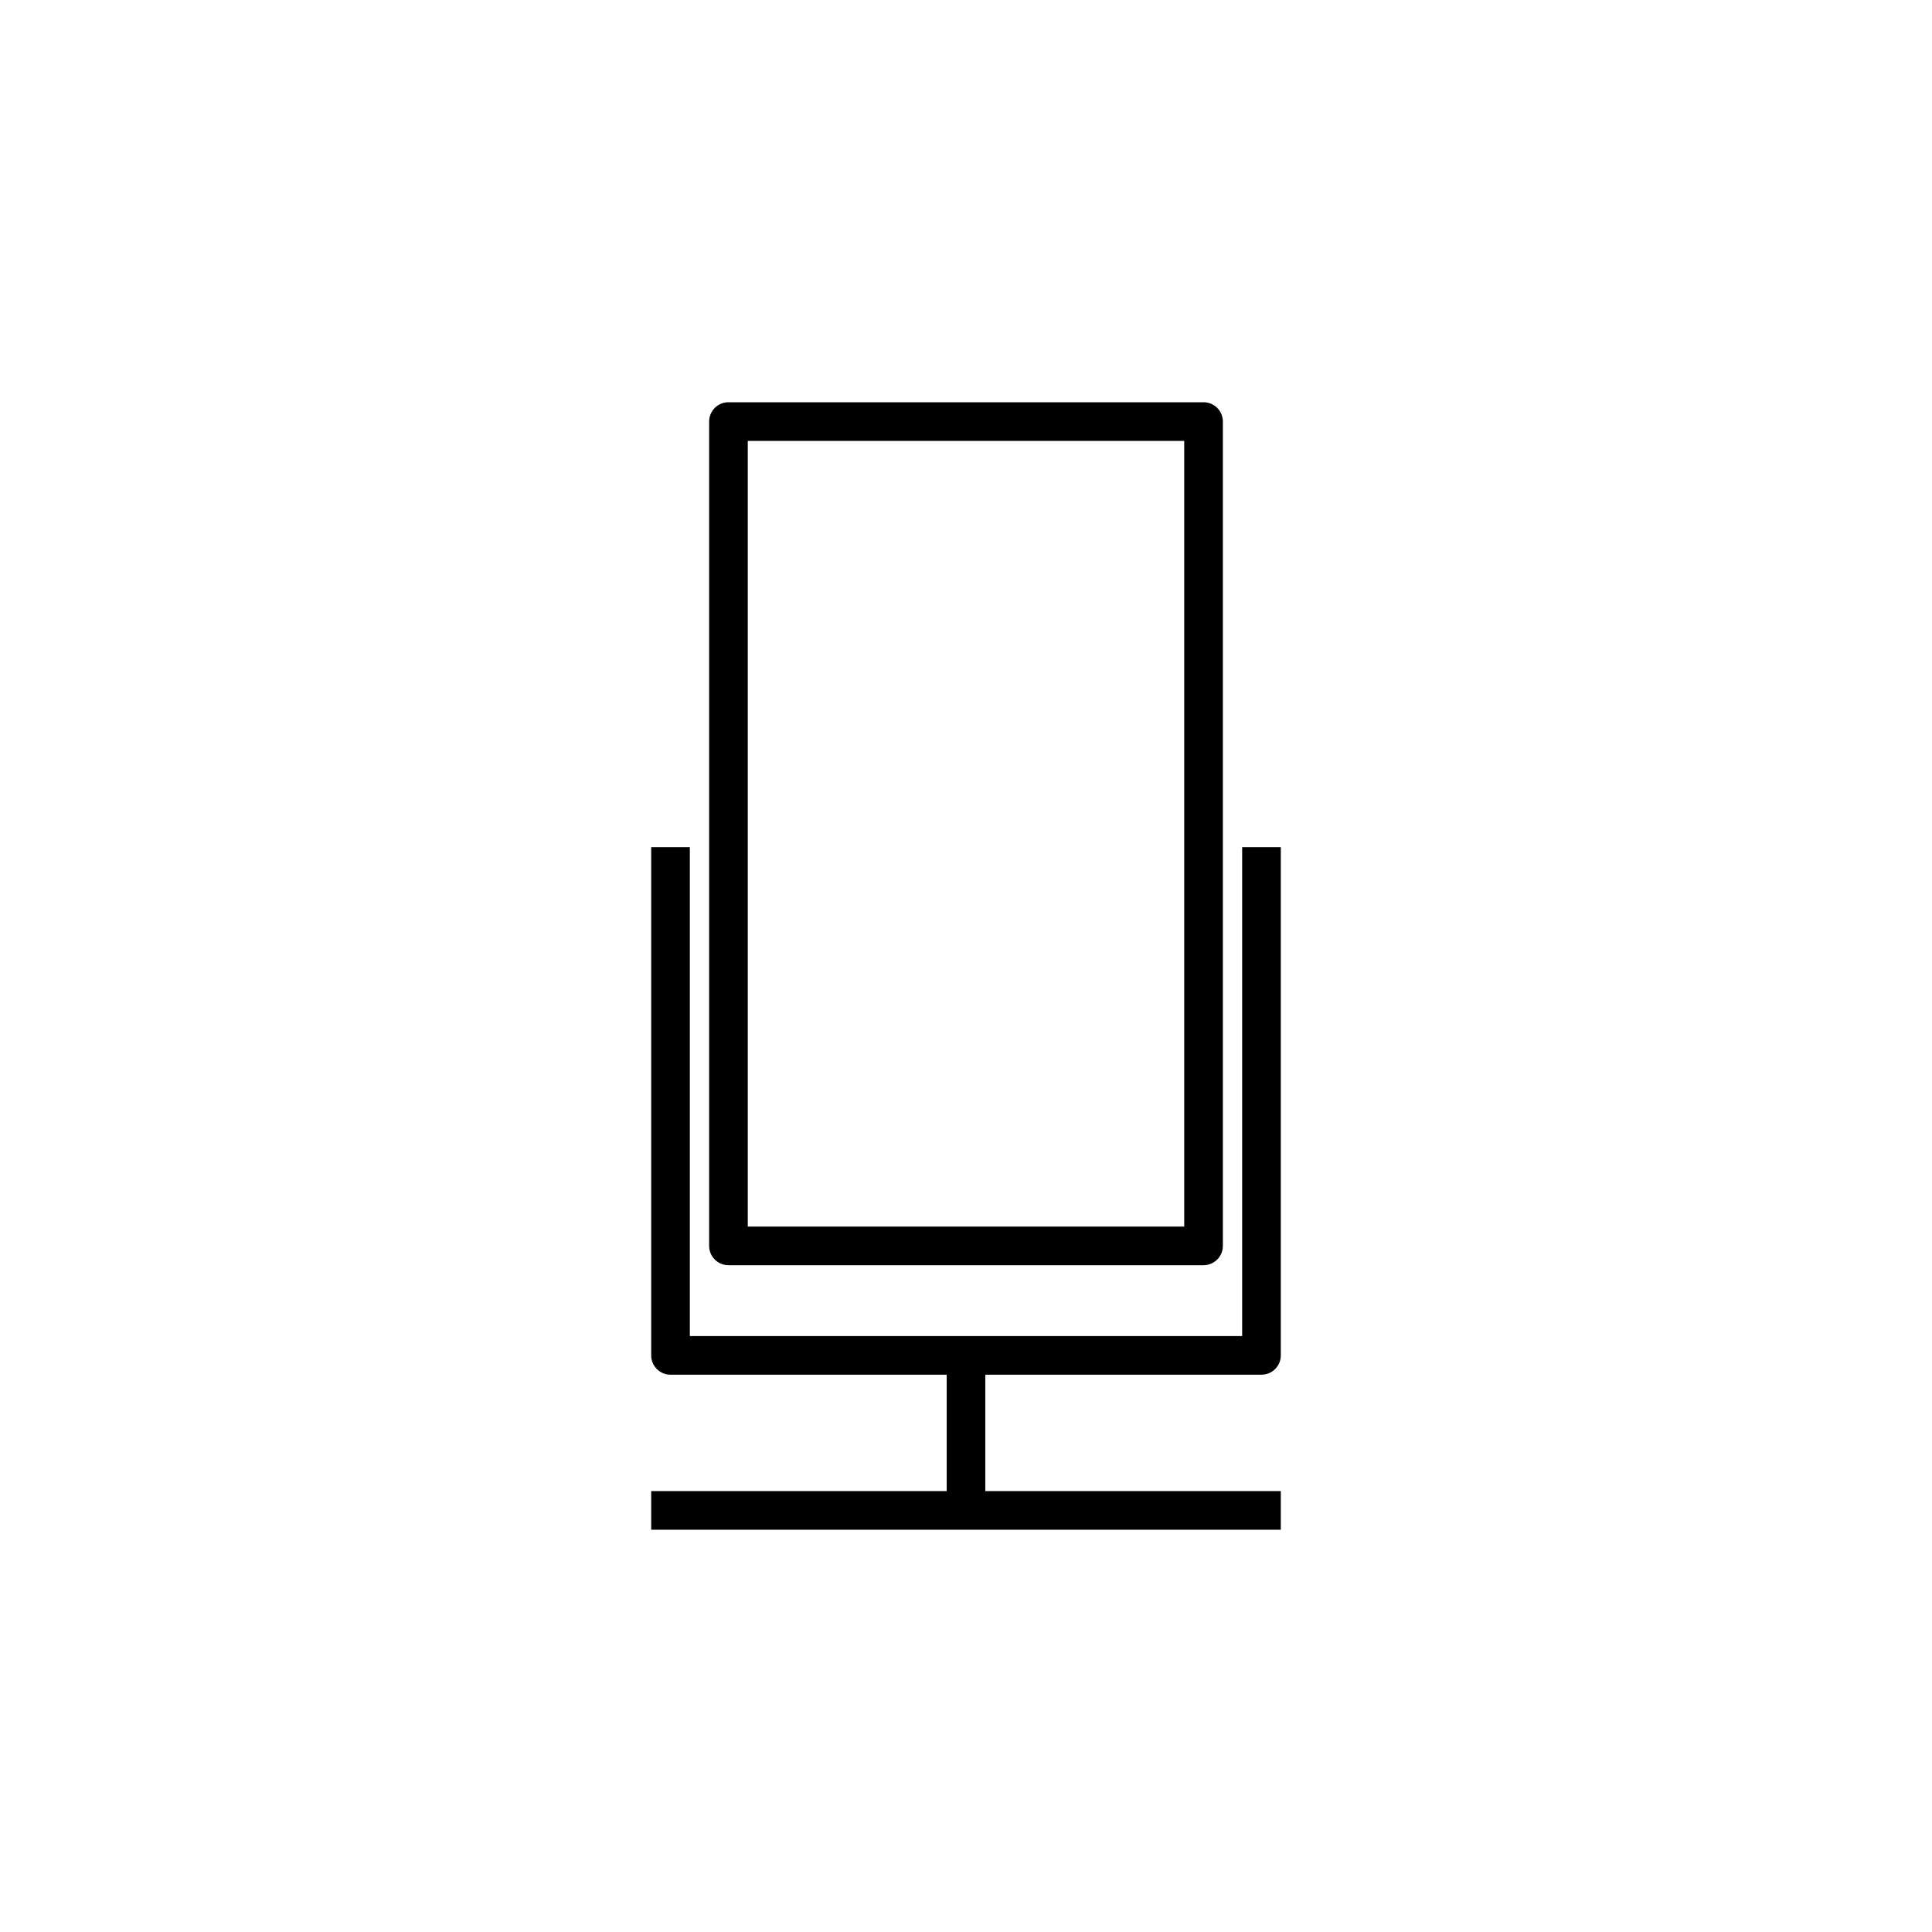 <?xml version="1.0" encoding="utf-8"?>
<!-- Generator: Adobe Illustrator 16.0.0, SVG Export Plug-In . SVG Version: 6.00 Build 0)  -->
<!DOCTYPE svg PUBLIC "-//W3C//DTD SVG 1.1//EN" "http://www.w3.org/Graphics/SVG/1.1/DTD/svg11.dtd">
<svg version="1.1" id="Layer_1" xmlns="http://www.w3.org/2000/svg" xmlns:xlink="http://www.w3.org/1999/xlink" x="0px" y="0px"
	 width="100px" height="100px" viewBox="0 0 100 100" enable-background="new 0 0 100 100" xml:space="preserve">
<g>
	<path d="M65.294,71.154c0.553,0,1-0.447,1-1V43.849h-2v25.305H51h-2H35.706V43.849h-2v26.305c0,0.553,0.448,1,1,1H49v6.024H33.706
		v2h32.588v-2H51v-6.024H65.294z"/>
	<path d="M37.705,65.487h24.59c0.553,0,1-0.447,1-1V21.82c0-0.552-0.447-1-1-1h-24.59c-0.552,0-1,0.448-1,1v42.667
		C36.705,65.04,37.153,65.487,37.705,65.487z M38.705,22.82h22.59v40.667h-22.59V22.82z"/>
</g>
</svg>
